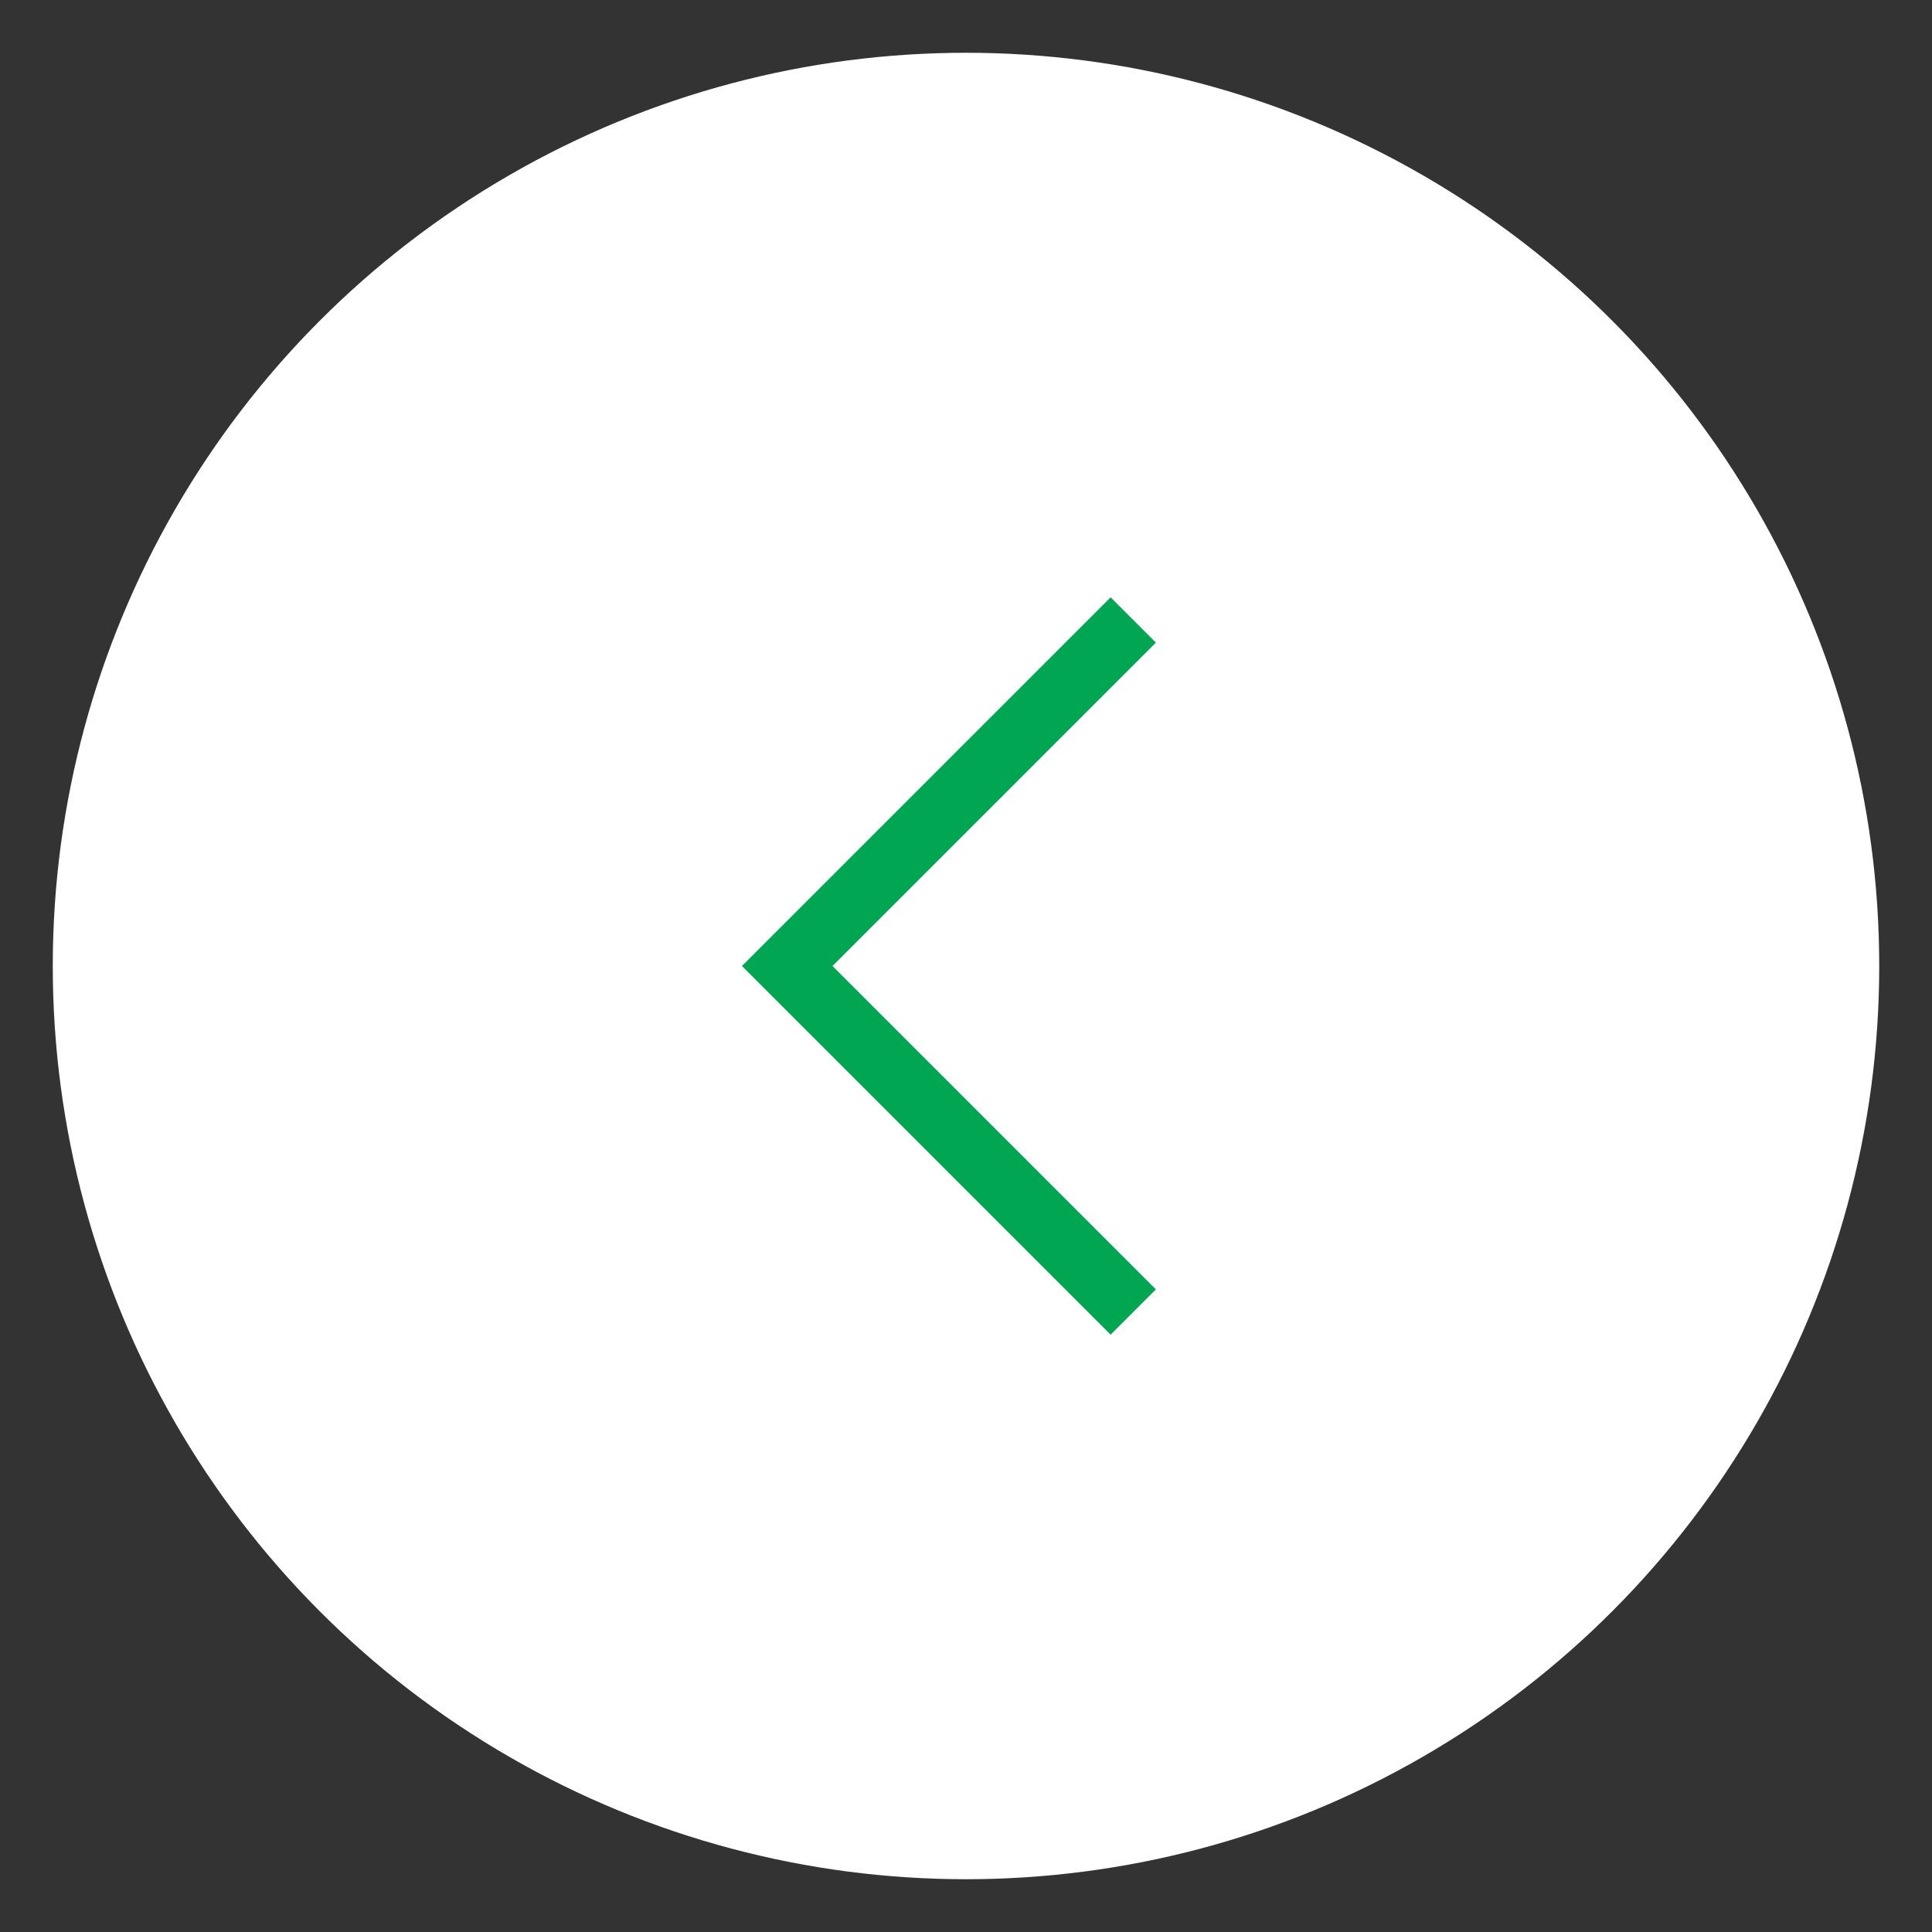 <?xml version="1.0" encoding="UTF-8"?>
<svg id="Capa_1" xmlns="http://www.w3.org/2000/svg" version="1.1" viewBox="0 0 670 670">
  <rect x="0" y="0" width="670" height="670" fill="#333333" stroke="none"/>
  <!-- Generator: Adobe Illustrator 29.0.1, SVG Export Plug-In . SVG Version: 2.1.0 Build 192)  -->
  <defs>
    <style>
      .st0 {
        fill: none;
        stroke: #00a651;
        stroke-miterlimit: 10;
        stroke-width: 22.2px;
      }

      .st1 {
        fill: #fff;
      }
    </style>
  </defs>
  <circle class="st1" cx="335" cy="335" r="316.7"/>
  <polyline class="st0" points="393 455 273 335 393 215"/>
</svg>